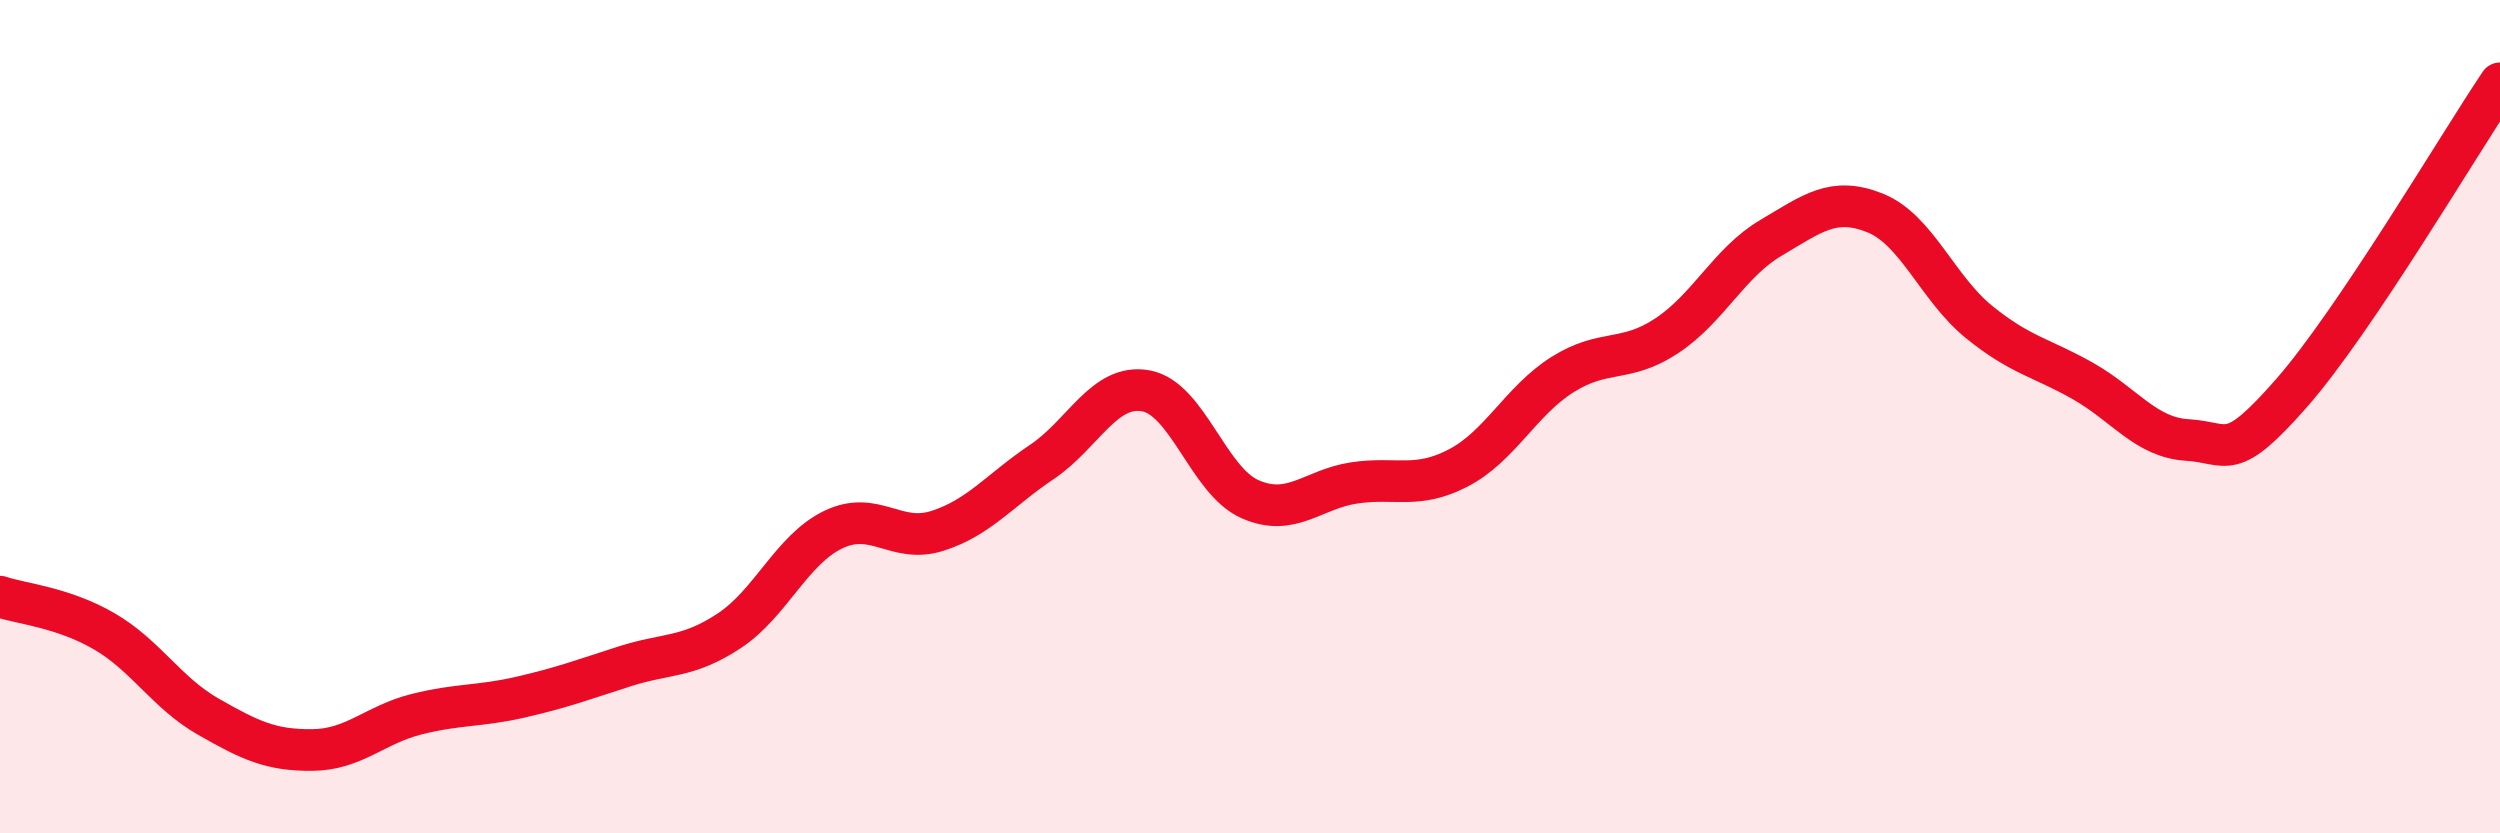
    <svg width="60" height="20" viewBox="0 0 60 20" xmlns="http://www.w3.org/2000/svg">
      <path
        d="M 0,14.32 C 0.5,14.49 1.5,14.57 2.5,15.15 C 3.5,15.73 4,16.63 5,17.2 C 6,17.77 6.5,18.01 7.5,18 C 8.5,17.99 9,17.39 10,17.14 C 11,16.89 11.5,16.96 12.5,16.73 C 13.5,16.5 14,16.31 15,15.99 C 16,15.67 16.5,15.8 17.5,15.14 C 18.5,14.48 19,13.19 20,12.71 C 21,12.23 21.5,13.06 22.5,12.74 C 23.5,12.42 24,11.76 25,11.09 C 26,10.42 26.5,9.2 27.5,9.38 C 28.5,9.56 29,11.54 30,11.98 C 31,12.42 31.5,11.74 32.5,11.59 C 33.5,11.44 34,11.75 35,11.23 C 36,10.71 36.5,9.62 37.5,8.99 C 38.5,8.36 39,8.72 40,8.06 C 41,7.4 41.5,6.3 42.5,5.71 C 43.5,5.12 44,4.71 45,5.11 C 46,5.51 46.5,6.92 47.5,7.73 C 48.5,8.54 49,8.58 50,9.15 C 51,9.72 51.5,10.5 52.5,10.56 C 53.5,10.62 53.5,11.14 55,9.43 C 56.5,7.72 59,3.49 60,2L60 20L0 20Z"
        fill="#EB0A25"
        opacity="0.1"
        stroke-linecap="round"
        stroke-linejoin="round"
      />
      <path
        d="M 0,14.32 C 0.5,14.49 1.5,14.57 2.5,15.15 C 3.5,15.73 4,16.63 5,17.2 C 6,17.77 6.5,18.01 7.5,18 C 8.5,17.99 9,17.39 10,17.14 C 11,16.89 11.5,16.96 12.5,16.73 C 13.5,16.5 14,16.31 15,15.99 C 16,15.67 16.5,15.8 17.5,15.14 C 18.5,14.48 19,13.19 20,12.71 C 21,12.23 21.5,13.06 22.5,12.74 C 23.5,12.42 24,11.76 25,11.09 C 26,10.42 26.5,9.2 27.5,9.38 C 28.5,9.56 29,11.54 30,11.98 C 31,12.42 31.5,11.74 32.5,11.59 C 33.5,11.44 34,11.75 35,11.23 C 36,10.71 36.5,9.62 37.5,8.99 C 38.5,8.36 39,8.72 40,8.06 C 41,7.4 41.5,6.3 42.5,5.71 C 43.5,5.12 44,4.71 45,5.11 C 46,5.51 46.5,6.92 47.5,7.73 C 48.5,8.54 49,8.58 50,9.15 C 51,9.72 51.5,10.5 52.5,10.56 C 53.5,10.62 53.5,11.14 55,9.43 C 56.5,7.72 59,3.49 60,2"
        stroke="#EB0A25"
        stroke-width="1"
        fill="none"
        stroke-linecap="round"
        stroke-linejoin="round"
      />
    </svg>
  